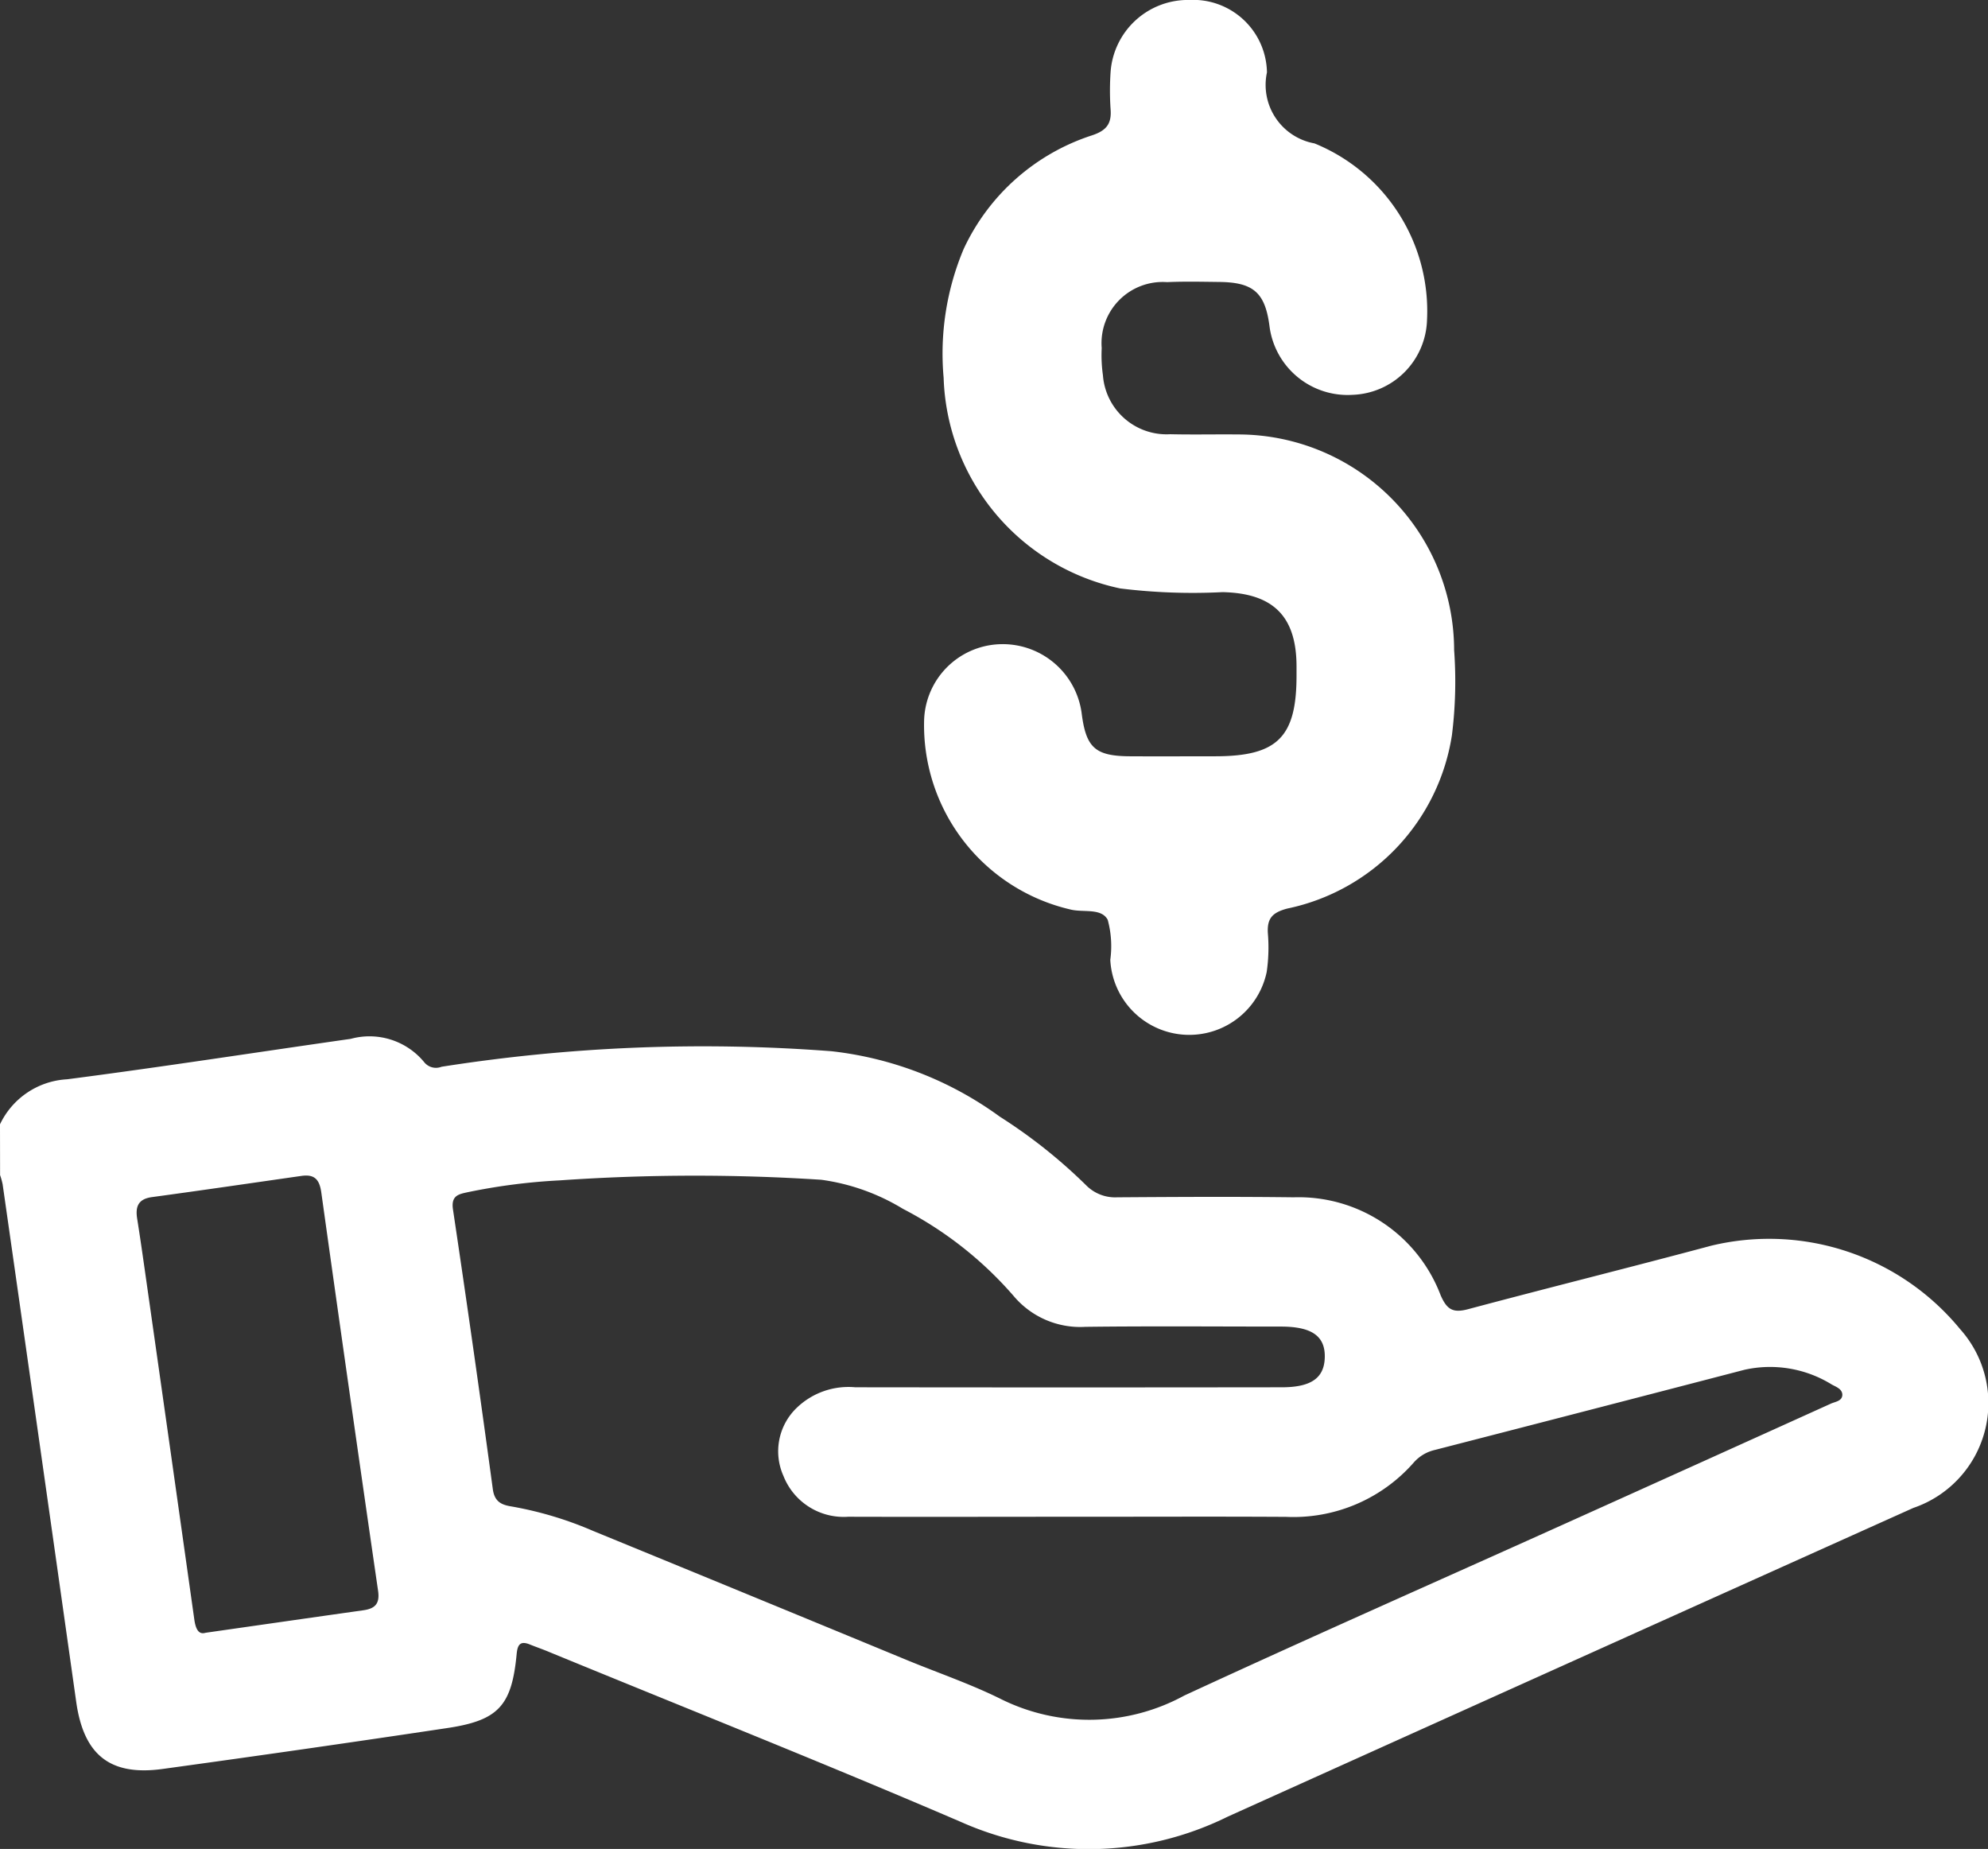 <?xml version="1.0" encoding="UTF-8"?>
<svg xmlns="http://www.w3.org/2000/svg" width="70.654" height="65.706" viewBox="0 0 70.654 65.706">
  <rect x="0" y="0" width="70.654" height="65.706" fill="#333333" stroke="none"/>
  <g id="Group_351" data-name="Group 351" transform="translate(-2319.277 -1179.383)">
    <path id="Path_333" data-name="Path 333" d="M2319.277,1256.493a2.807,2.807,0,0,1,2.384-1.6c3.365-.436,6.721-.958,10.081-1.437a2.517,2.517,0,0,1,2.612.83.536.536,0,0,0,.614.162,59.806,59.806,0,0,1,13.864-.552,12.5,12.5,0,0,1,5.977,2.324,18.576,18.576,0,0,1,3.069,2.439,1.451,1.451,0,0,0,1.107.428c2.09-.014,4.18-.026,6.271,0a5.4,5.4,0,0,1,5.221,3.479c.22.505.433.639.964.5,2.883-.77,5.779-1.489,8.66-2.261a8.785,8.785,0,0,1,8.842,2.97,3.936,3.936,0,0,1-1.665,6.35q-12.188,5.479-24.368,10.972a11.151,11.151,0,0,1-9.453.2c-4.85-2.086-9.758-4.036-14.643-6.044-.234-.1-.472-.18-.706-.275-.343-.14-.438.009-.469.34-.174,1.83-.64,2.355-2.452,2.628q-5.069.761-10.147,1.458c-1.87.252-2.79-.518-3.054-2.385q-1.3-9.2-2.615-18.392a2.582,2.582,0,0,0-.091-.33Zm38.207,13.946c-2.688,0-5.375.008-8.063,0a2.3,2.3,0,0,1-2.3-1.45,2.141,2.141,0,0,1,.473-2.422,2.649,2.649,0,0,1,2.079-.729q7.581.01,15.16,0c1.04,0,1.509-.328,1.527-1.062.019-.755-.46-1.094-1.551-1.095-2.32,0-4.64-.02-6.96.009a3.089,3.089,0,0,1-2.55-1.1,13.285,13.285,0,0,0-3.931-3.093,7.528,7.528,0,0,0-2.9-1.033,69.211,69.211,0,0,0-9.292.021,21.407,21.407,0,0,0-3.274.42c-.313.069-.6.112-.527.608q.743,4.968,1.417,9.946c.062.459.322.561.679.617a12.913,12.913,0,0,1,2.895.871q5.578,2.286,11.147,4.587c1.125.463,2.285.857,3.371,1.4a7.055,7.055,0,0,0,6.483-.141c4.459-2.063,8.956-4.045,13.436-6.064q4.774-2.15,9.543-4.309c.159-.072.4-.088.408-.312,0-.207-.216-.282-.372-.366a4.166,4.166,0,0,0-3.109-.525q-5.5,1.432-11,2.848a1.419,1.419,0,0,0-.75.446,5.688,5.688,0,0,1-4.534,1.932C2362.492,1270.428,2359.988,1270.44,2357.484,1270.439Zm-30.906,4.124c1.979-.283,3.794-.544,5.61-.8.409-.058.593-.225.527-.686q-1.029-7.078-2.019-14.162c-.066-.477-.254-.653-.708-.588-1.77.253-3.539.513-5.311.753-.49.067-.593.339-.525.767.094.589.179,1.179.263,1.769q.888,6.23,1.766,12.461C2326.233,1274.458,2326.349,1274.631,2326.579,1274.563Z" transform="translate(0 -37.155)" fill="#fff"></path>
    <path id="Path_334" data-name="Path 334" d="M2398.463,1203.392c0-.115,0-.229,0-.345-.008-1.771-.838-2.583-2.628-2.621a21.02,21.02,0,0,1-3.641-.132,7.911,7.911,0,0,1-6.273-7.486,9.583,9.583,0,0,1,.712-4.577,7.622,7.622,0,0,1,4.564-4.039c.512-.17.7-.414.657-.933a9.829,9.829,0,0,1,0-1.308,2.757,2.757,0,0,1,2.8-2.569,2.623,2.623,0,0,1,2.758,2.573,2.112,2.112,0,0,0,1.689,2.524,6.435,6.435,0,0,1,4,6.269,2.745,2.745,0,0,1-2.64,2.666,2.8,2.8,0,0,1-2.955-2.411c-.152-1.212-.564-1.586-1.783-1.6-.62-.007-1.241-.022-1.86.006a2.175,2.175,0,0,0-2.324,2.344,5.013,5.013,0,0,0,.043.961,2.269,2.269,0,0,0,2.391,2.1c.8.019,1.607,0,2.411.008a7.68,7.68,0,0,1,7.68,7.661,15.42,15.42,0,0,1-.078,3.025,7.458,7.458,0,0,1-5.849,6.162c-.539.143-.724.352-.693.879a6.063,6.063,0,0,1-.041,1.374,2.811,2.811,0,0,1-5.559-.431,3.573,3.573,0,0,0-.091-1.42c-.227-.431-.871-.253-1.325-.368a6.723,6.723,0,0,1-5.2-6.749,2.791,2.791,0,0,1,2.645-2.677,2.831,2.831,0,0,1,2.951,2.433c.155,1.245.479,1.541,1.72,1.548,1.01.006,2.021,0,3.031,0C2397.783,1206.258,2398.463,1205.581,2398.463,1203.392Z" transform="translate(-33.107)" fill="#fff"></path>
  </g>
</svg>
